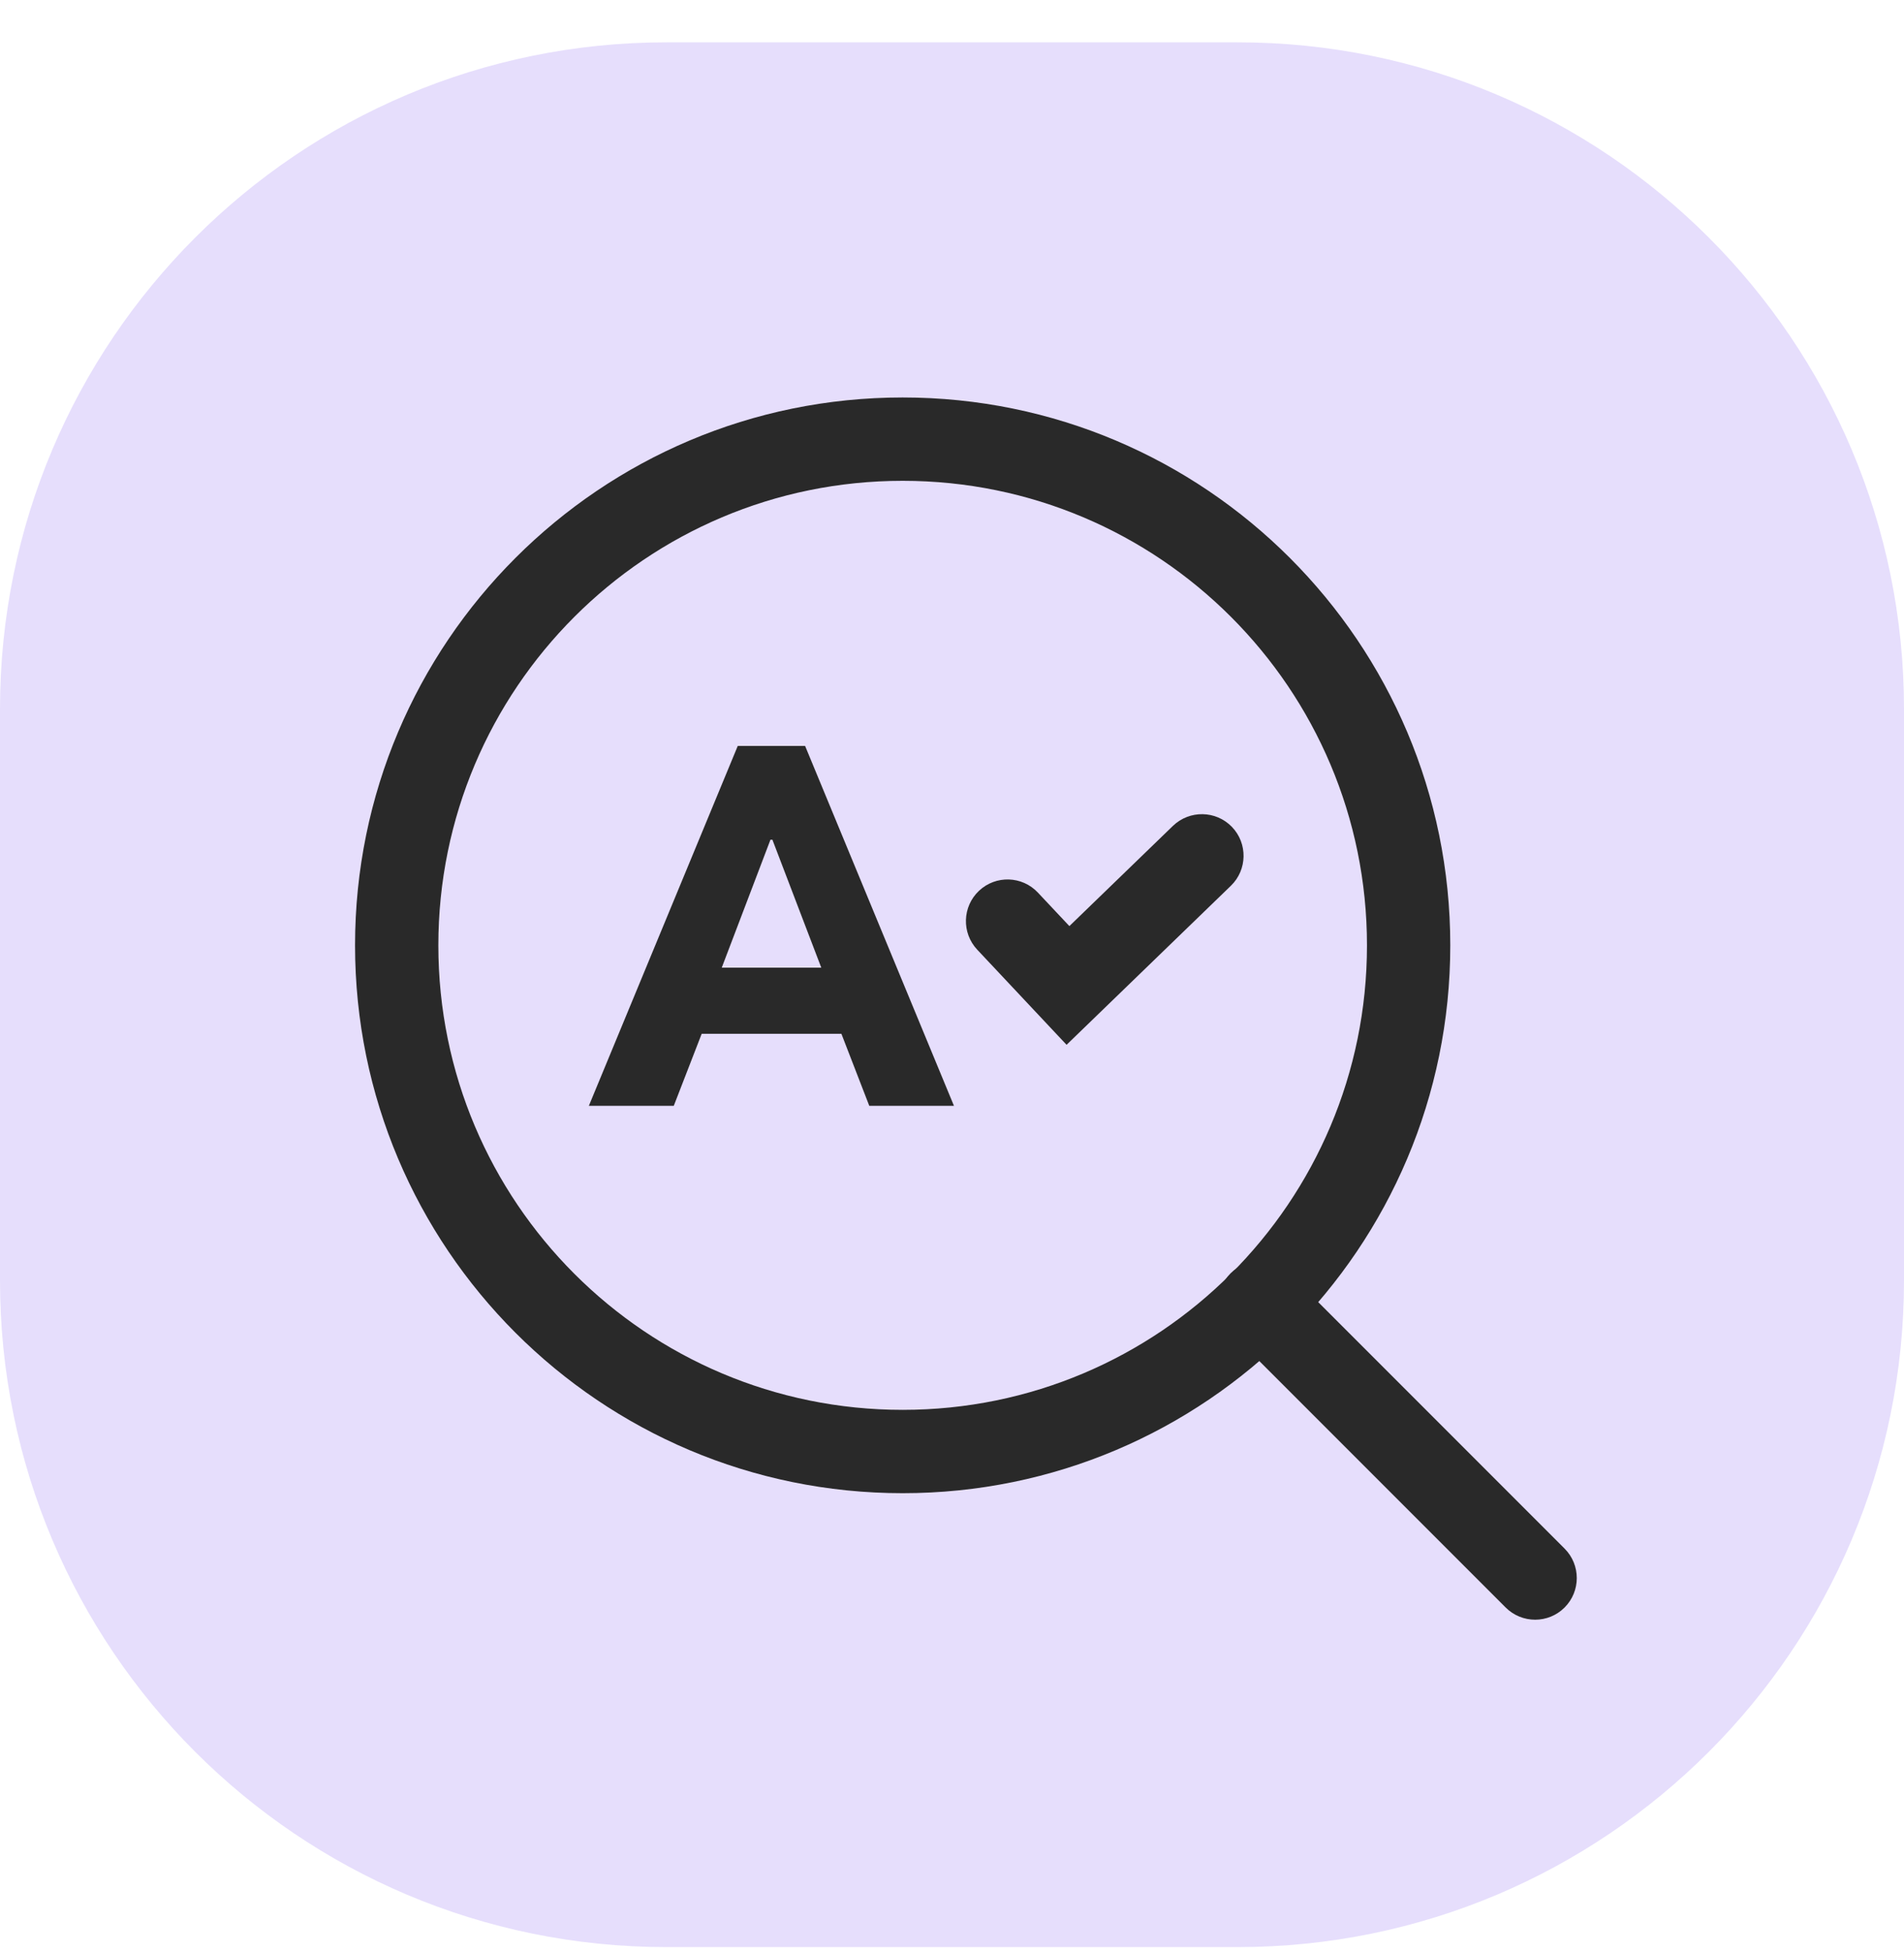 <svg width="40" height="41" viewBox="0 0 40 41" fill="none" xmlns="http://www.w3.org/2000/svg">
<path d="M0 14.889C0 7.157 6.268 0.889 14 0.889H26C33.732 0.889 40 7.157 40 14.889V26.889C40 34.621 33.732 40.889 26 40.889H14C6.268 40.889 0 34.621 0 26.889V14.889Z" fill="#E6DEFC"/>
<path d="M12.371 23.222L15.499 15.665H16.914L20.041 23.222H18.262L17.514 21.29L17.375 20.638L16.227 17.634H16.186L15.042 20.638L14.904 21.29L14.155 23.222H12.371ZM14.13 21.71V20.321H18.283V21.71H14.13Z" fill="#292929"/>
<path fill-rule="evenodd" clip-rule="evenodd" d="M25.88 17.364C26.215 17.711 26.206 18.265 25.859 18.601L22.407 21.941L20.53 19.943C20.199 19.591 20.216 19.037 20.568 18.706C20.92 18.375 21.474 18.392 21.805 18.745L22.466 19.448L24.642 17.343C24.99 17.008 25.544 17.017 25.88 17.364Z" fill="#292929"/>
<path fill-rule="evenodd" clip-rule="evenodd" d="M18.964 10.097C13.576 10.097 9.209 14.465 9.209 19.852C9.209 25.239 13.576 29.607 18.964 29.607C24.351 29.607 28.718 25.239 28.718 19.852C28.718 14.465 24.351 10.097 18.964 10.097ZM7.459 19.852C7.459 13.498 12.61 8.347 18.964 8.347C25.317 8.347 30.468 13.498 30.468 19.852C30.468 26.206 25.317 31.357 18.964 31.357C12.61 31.357 7.459 26.206 7.459 19.852Z" fill="#292929"/>
<path fill-rule="evenodd" clip-rule="evenodd" d="M25.852 26.74C26.194 26.399 26.748 26.399 27.089 26.74L32.869 32.52C33.211 32.862 33.211 33.416 32.869 33.758C32.528 34.099 31.974 34.099 31.632 33.758L25.852 27.978C25.51 27.636 25.51 27.082 25.852 26.74Z" fill="#292929"/>
</svg>
